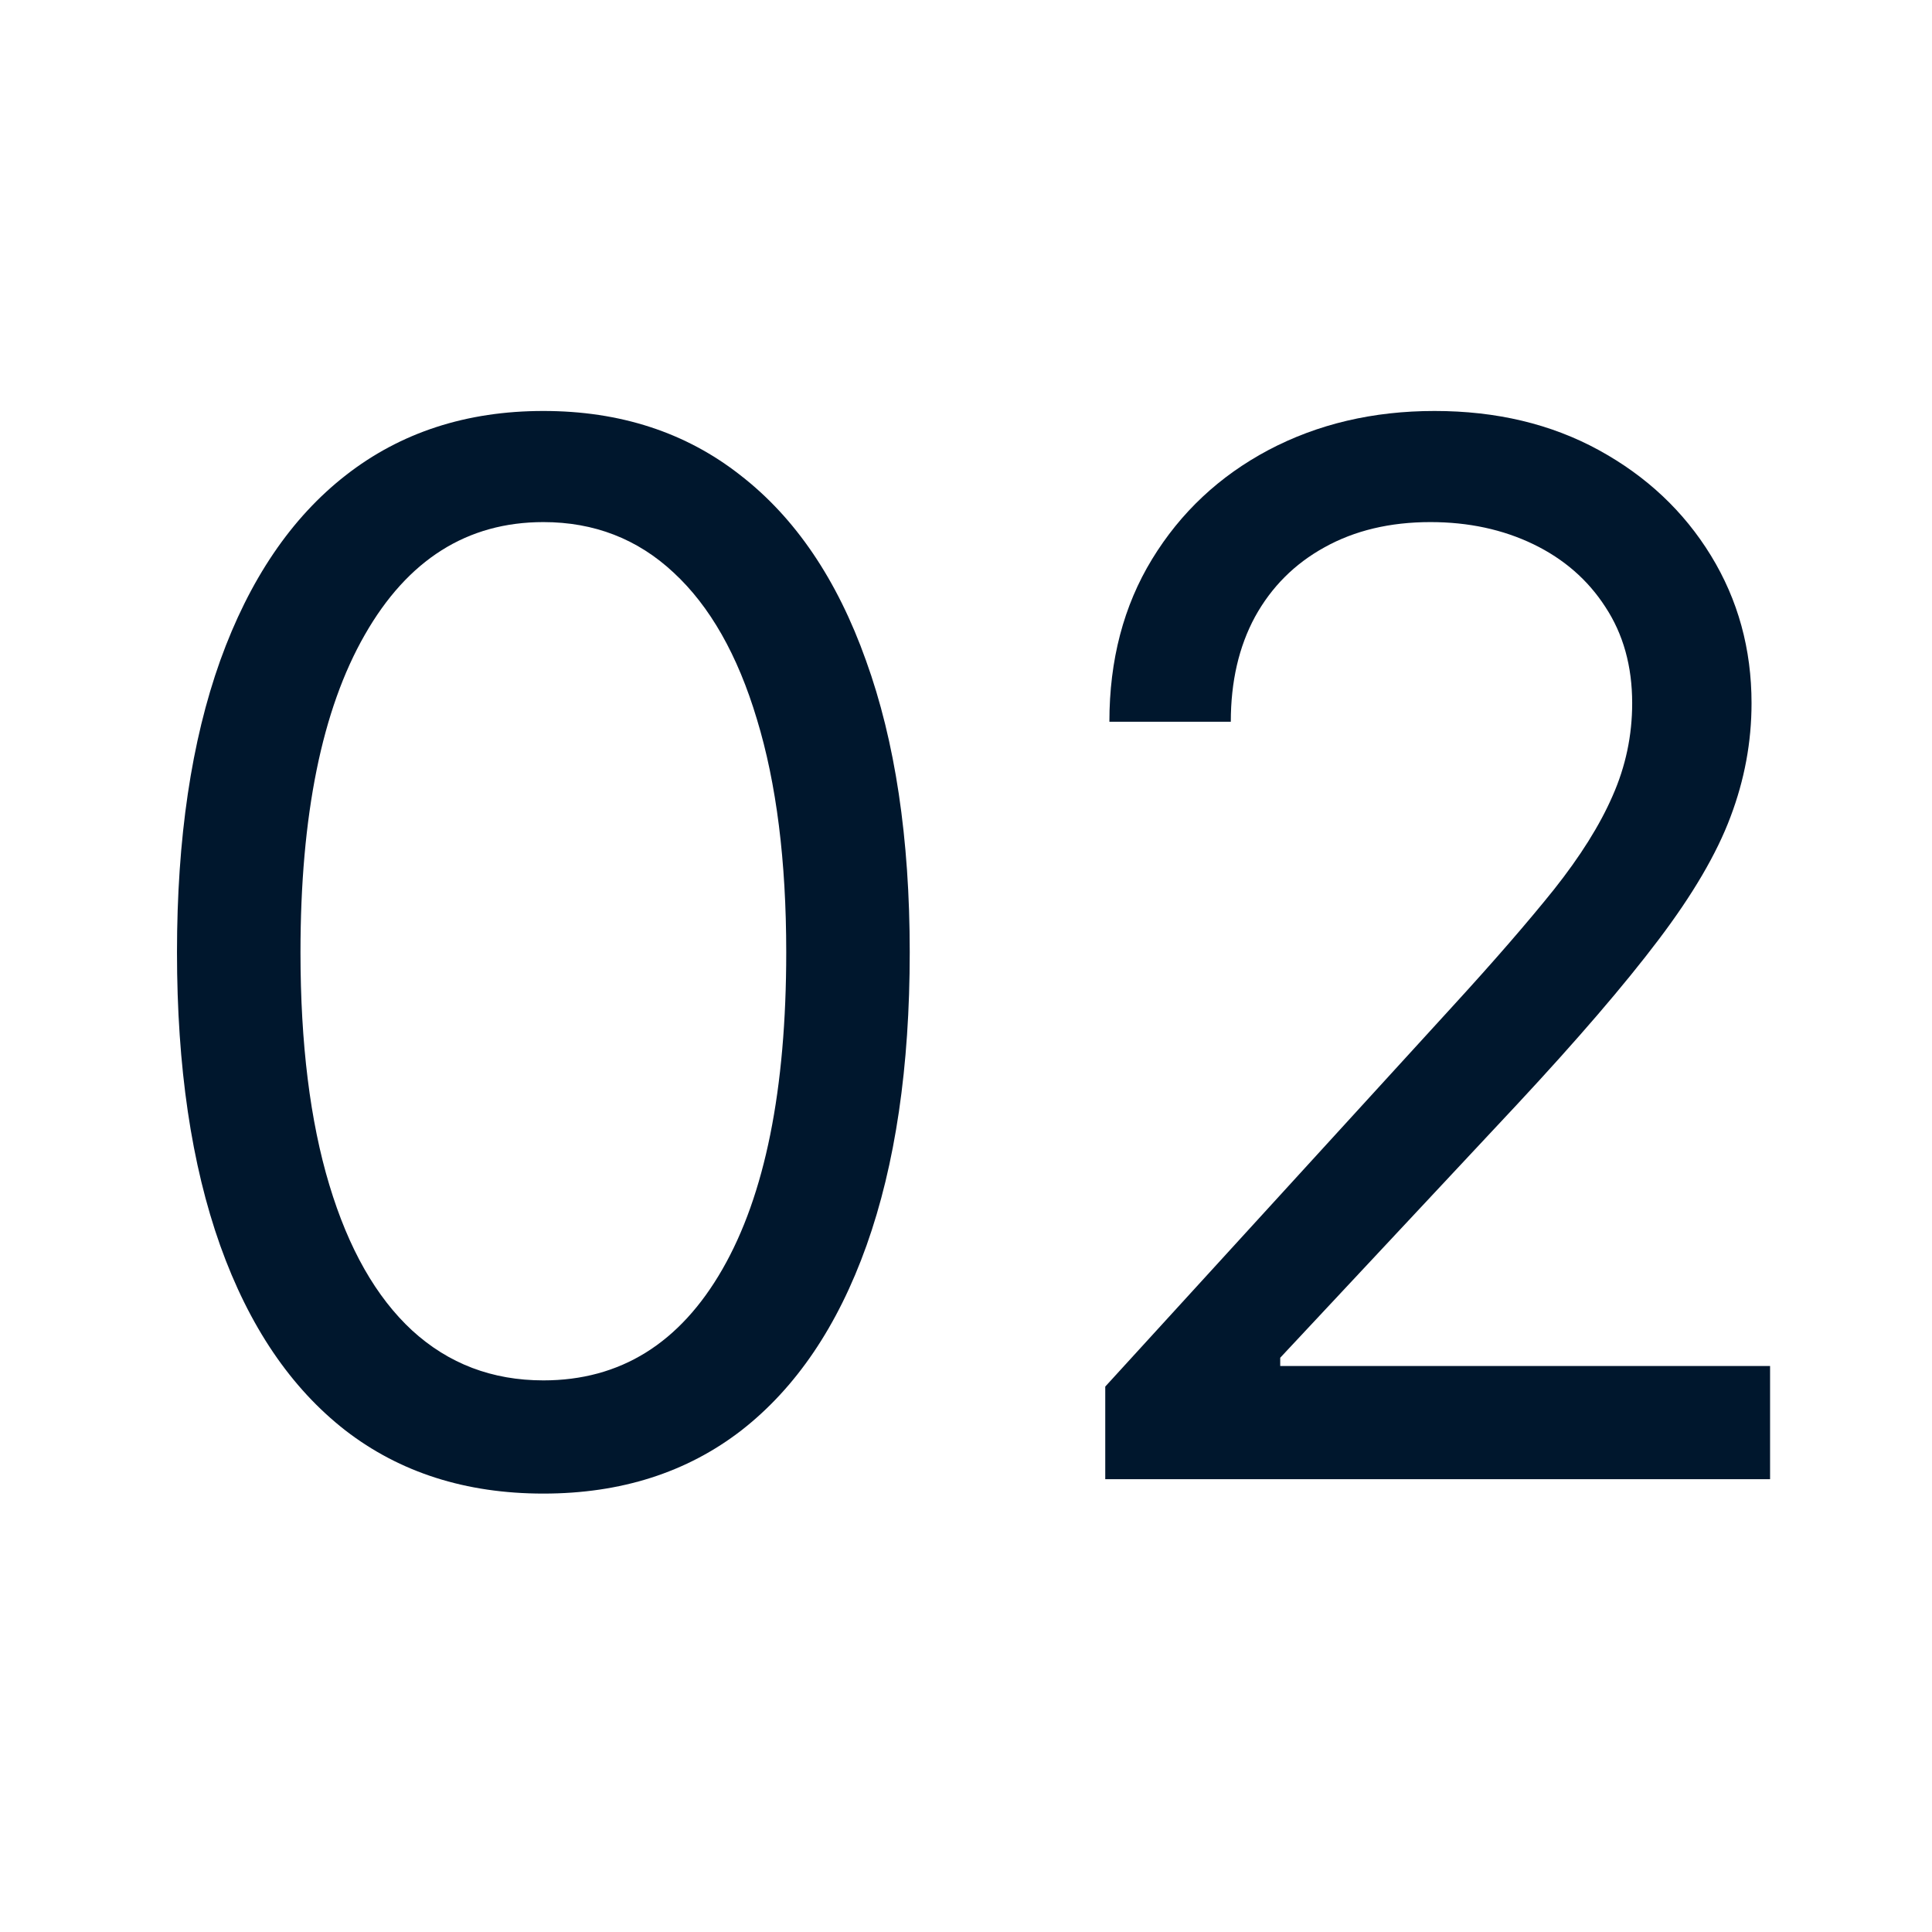 <svg width="64" height="64" viewBox="0 0 64 64" fill="none" xmlns="http://www.w3.org/2000/svg">
<path d="M36.613 49V45.932L48.136 33.318C49.488 31.841 50.602 30.557 51.477 29.466C52.352 28.363 53 27.329 53.42 26.363C53.852 25.386 54.068 24.363 54.068 23.295C54.068 22.068 53.772 21.006 53.181 20.108C52.602 19.21 51.806 18.517 50.795 18.028C49.784 17.54 48.647 17.295 47.386 17.295C46.045 17.295 44.875 17.574 43.875 18.131C42.886 18.676 42.119 19.443 41.574 20.432C41.039 21.42 40.772 22.579 40.772 23.909H36.75C36.75 21.863 37.221 20.068 38.164 18.523C39.108 16.977 40.392 15.773 42.017 14.909C43.653 14.045 45.488 13.614 47.522 13.614C49.568 13.614 51.38 14.045 52.96 14.909C54.539 15.773 55.778 16.937 56.676 18.403C57.574 19.869 58.022 21.5 58.022 23.295C58.022 24.579 57.789 25.835 57.324 27.062C56.869 28.278 56.074 29.636 54.937 31.136C53.812 32.625 52.25 34.443 50.25 36.591L42.409 44.977V45.25H58.636V49H36.613Z" fill="#00172D"/>
<path d="M18 49.477C15.431 49.477 13.244 48.778 11.437 47.381C9.63 45.971 8.25 43.932 7.295 41.261C6.341 38.579 5.863 35.341 5.863 31.545C5.863 27.773 6.341 24.551 7.295 21.881C8.261 19.199 9.647 17.153 11.454 15.744C13.272 14.324 15.454 13.614 18 13.614C20.545 13.614 22.721 14.324 24.528 15.744C26.346 17.153 27.733 19.199 28.687 21.881C29.653 24.551 30.136 27.773 30.136 31.545C30.136 35.341 29.659 38.579 28.704 41.261C27.75 43.932 26.369 45.971 24.562 47.381C22.755 48.778 20.568 49.477 18 49.477ZM18 45.727C20.545 45.727 22.522 44.5 23.931 42.045C25.341 39.591 26.045 36.091 26.045 31.545C26.045 28.523 25.721 25.949 25.073 23.824C24.437 21.699 23.517 20.079 22.312 18.966C21.119 17.852 19.681 17.295 18 17.295C15.477 17.295 13.505 18.54 12.085 21.028C10.664 23.506 9.954 27.011 9.954 31.545C9.954 34.568 10.272 37.136 10.909 39.25C11.545 41.364 12.46 42.971 13.653 44.074C14.858 45.176 16.306 45.727 18 45.727Z" fill="#00172D"/>
</svg>
